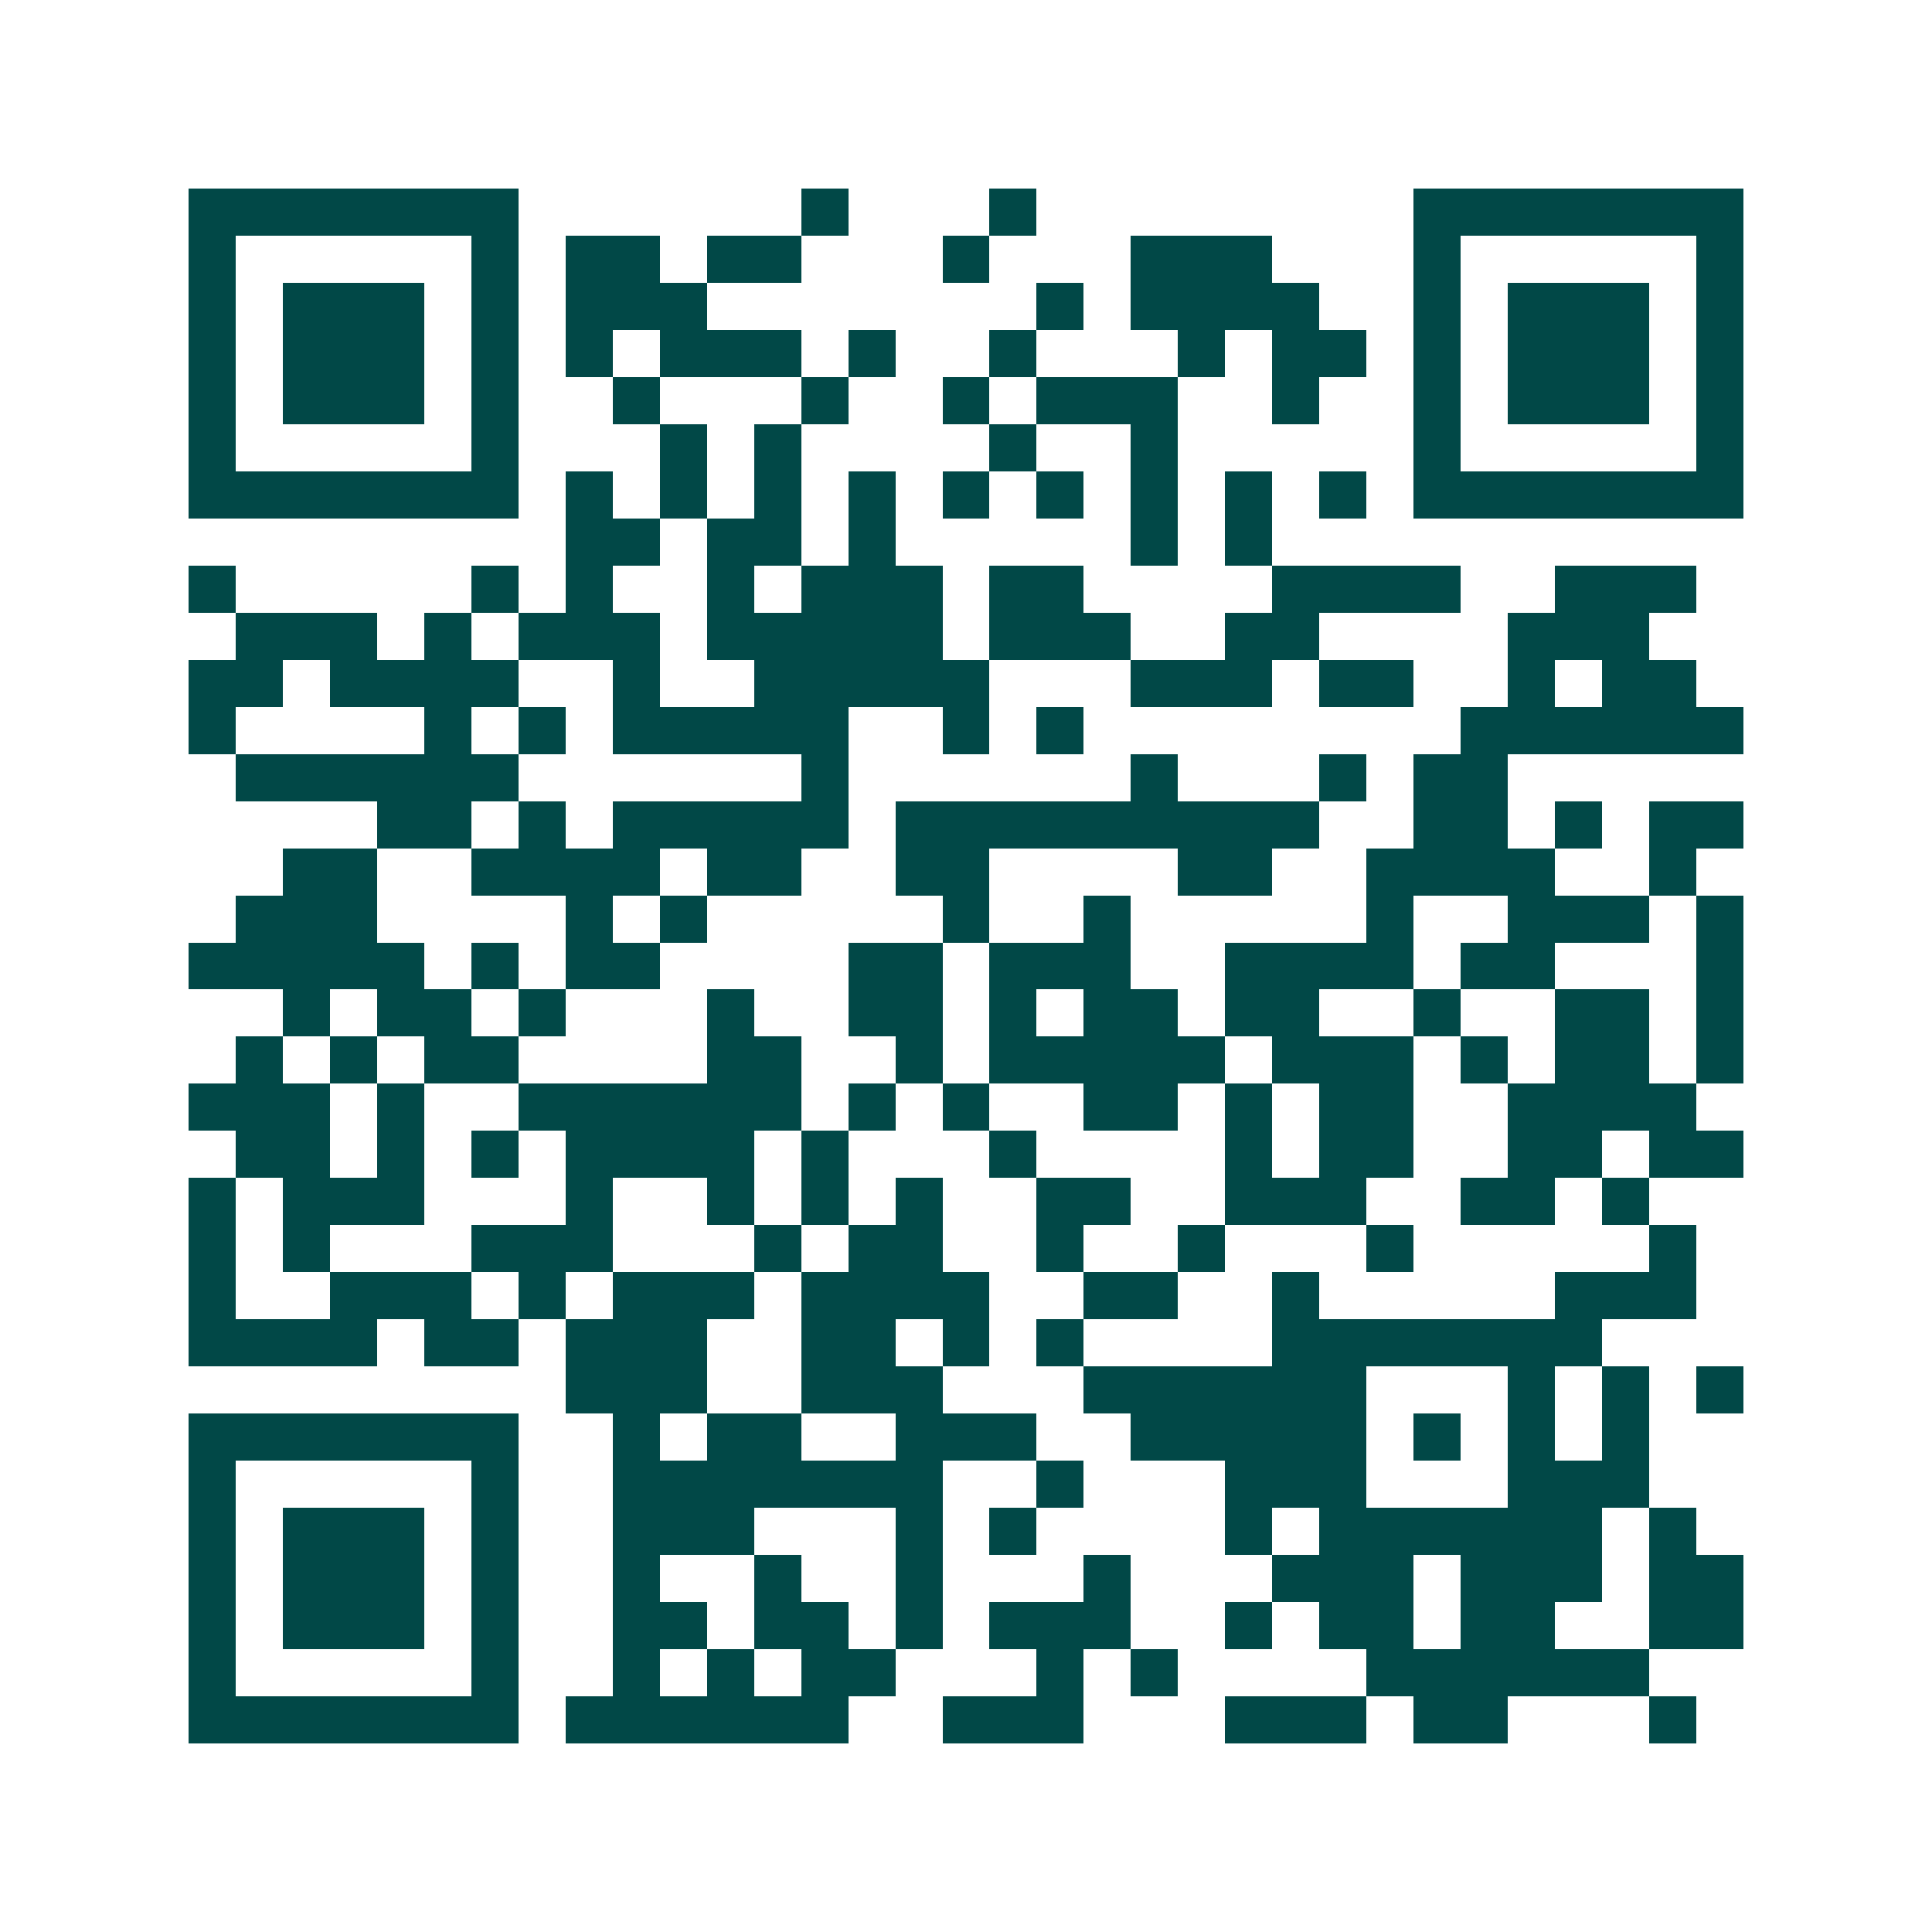 <svg xmlns="http://www.w3.org/2000/svg" width="200" height="200" viewBox="0 0 41 41" shape-rendering="crispEdges"><path fill="#ffffff" d="M0 0h41v41H0z"/><path stroke="#014847" d="M4 4.5h7m6 0h1m3 0h1m8 0h7M4 5.5h1m5 0h1m1 0h2m1 0h2m3 0h1m3 0h3m3 0h1m5 0h1M4 6.5h1m1 0h3m1 0h1m1 0h3m7 0h1m1 0h4m2 0h1m1 0h3m1 0h1M4 7.5h1m1 0h3m1 0h1m1 0h1m1 0h3m1 0h1m2 0h1m3 0h1m1 0h2m1 0h1m1 0h3m1 0h1M4 8.5h1m1 0h3m1 0h1m2 0h1m3 0h1m2 0h1m1 0h3m2 0h1m2 0h1m1 0h3m1 0h1M4 9.5h1m5 0h1m3 0h1m1 0h1m4 0h1m2 0h1m5 0h1m5 0h1M4 10.5h7m1 0h1m1 0h1m1 0h1m1 0h1m1 0h1m1 0h1m1 0h1m1 0h1m1 0h1m1 0h7M12 11.5h2m1 0h2m1 0h1m5 0h1m1 0h1M4 12.5h1m5 0h1m1 0h1m2 0h1m1 0h3m1 0h2m4 0h4m2 0h3M5 13.5h3m1 0h1m1 0h3m1 0h5m1 0h3m2 0h2m4 0h3M4 14.5h2m1 0h4m2 0h1m2 0h5m3 0h3m1 0h2m2 0h1m1 0h2M4 15.5h1m4 0h1m1 0h1m1 0h5m2 0h1m1 0h1m8 0h6M5 16.5h6m6 0h1m6 0h1m3 0h1m1 0h2M8 17.5h2m1 0h1m1 0h5m1 0h9m2 0h2m1 0h1m1 0h2M6 18.5h2m2 0h4m1 0h2m2 0h2m4 0h2m2 0h4m2 0h1M5 19.5h3m4 0h1m1 0h1m5 0h1m2 0h1m5 0h1m2 0h3m1 0h1M4 20.5h5m1 0h1m1 0h2m4 0h2m1 0h3m2 0h4m1 0h2m3 0h1M6 21.5h1m1 0h2m1 0h1m3 0h1m2 0h2m1 0h1m1 0h2m1 0h2m2 0h1m2 0h2m1 0h1M5 22.5h1m1 0h1m1 0h2m4 0h2m2 0h1m1 0h5m1 0h3m1 0h1m1 0h2m1 0h1M4 23.5h3m1 0h1m2 0h6m1 0h1m1 0h1m2 0h2m1 0h1m1 0h2m2 0h4M5 24.5h2m1 0h1m1 0h1m1 0h4m1 0h1m3 0h1m4 0h1m1 0h2m2 0h2m1 0h2M4 25.5h1m1 0h3m3 0h1m2 0h1m1 0h1m1 0h1m2 0h2m2 0h3m2 0h2m1 0h1M4 26.5h1m1 0h1m3 0h3m3 0h1m1 0h2m2 0h1m2 0h1m3 0h1m5 0h1M4 27.5h1m2 0h3m1 0h1m1 0h3m1 0h4m2 0h2m2 0h1m5 0h3M4 28.5h4m1 0h2m1 0h3m2 0h2m1 0h1m1 0h1m4 0h7M12 29.5h3m2 0h3m3 0h6m3 0h1m1 0h1m1 0h1M4 30.5h7m2 0h1m1 0h2m2 0h3m2 0h5m1 0h1m1 0h1m1 0h1M4 31.5h1m5 0h1m2 0h7m2 0h1m3 0h3m3 0h3M4 32.5h1m1 0h3m1 0h1m2 0h3m3 0h1m1 0h1m4 0h1m1 0h6m1 0h1M4 33.5h1m1 0h3m1 0h1m2 0h1m2 0h1m2 0h1m3 0h1m3 0h3m1 0h3m1 0h2M4 34.5h1m1 0h3m1 0h1m2 0h2m1 0h2m1 0h1m1 0h3m2 0h1m1 0h2m1 0h2m2 0h2M4 35.5h1m5 0h1m2 0h1m1 0h1m1 0h2m3 0h1m1 0h1m4 0h6M4 36.5h7m1 0h6m2 0h3m3 0h3m1 0h2m3 0h1"/></svg>
